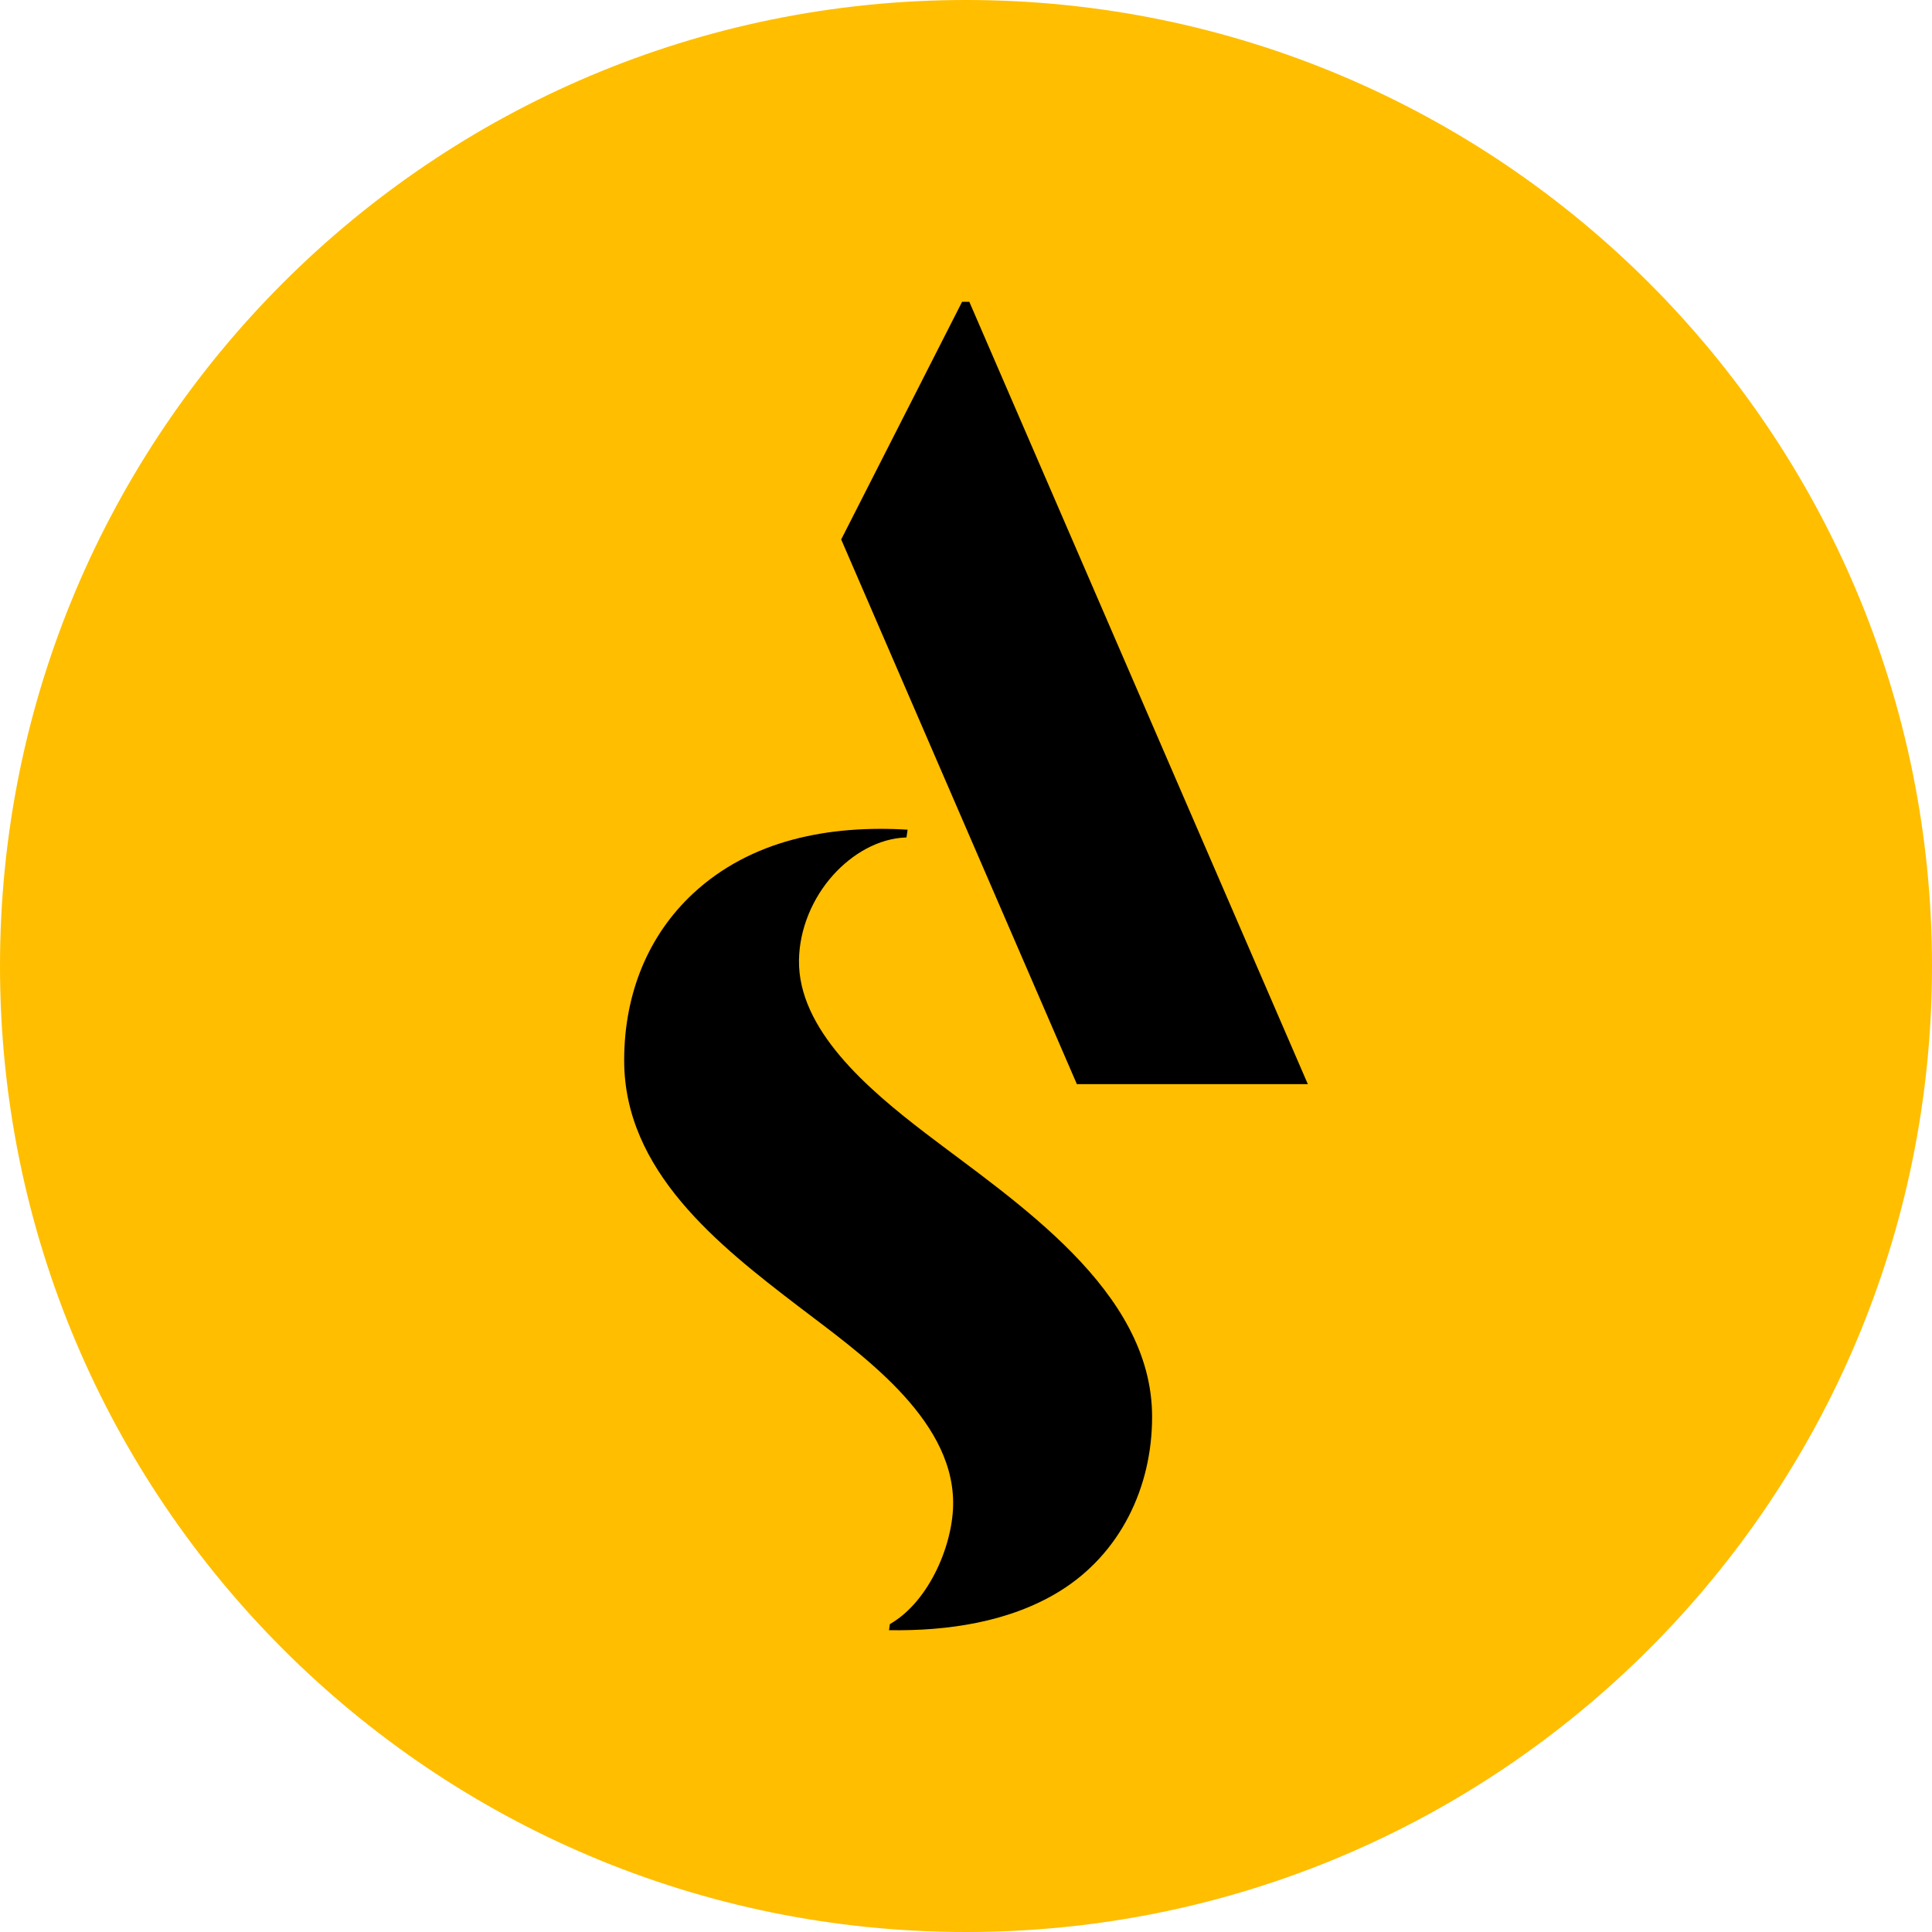 <svg width="58" height="58" viewBox="0 0 58 58" fill="none" xmlns="http://www.w3.org/2000/svg">
<path fill-rule="evenodd" clip-rule="evenodd" d="M29 0C45.016 0 58 12.984 58 29C58 45.016 45.016 58 29 58C12.984 58 0 45.016 0 29C0 12.984 12.984 0 29 0Z" fill="#FFBE00"/>
<path fill-rule="evenodd" clip-rule="evenodd" d="M32.328 32.546H39.262L29.1 9.061H28.882L25.253 16.195L32.328 32.546Z" fill="black"/>
<path d="M23.972 39.22C21.568 37.381 18.738 35.157 18.738 31.832C18.738 29.8 19.481 28.061 20.798 26.832C22.551 25.196 24.927 24.767 27.247 24.908L27.213 25.14C26.363 25.167 25.58 25.642 25.02 26.26C24.394 26.951 24 27.886 23.986 28.821C23.955 30.903 26.038 32.684 27.791 34.025C30.482 36.084 34.588 38.721 34.587 42.534C34.588 44.647 33.636 46.639 31.822 47.764C30.313 48.699 28.437 48.968 26.689 48.939L26.715 48.757C27.913 48.069 28.631 46.324 28.614 45.079C28.58 42.529 25.794 40.613 23.972 39.22V39.22Z" fill="black"/>
</svg>
